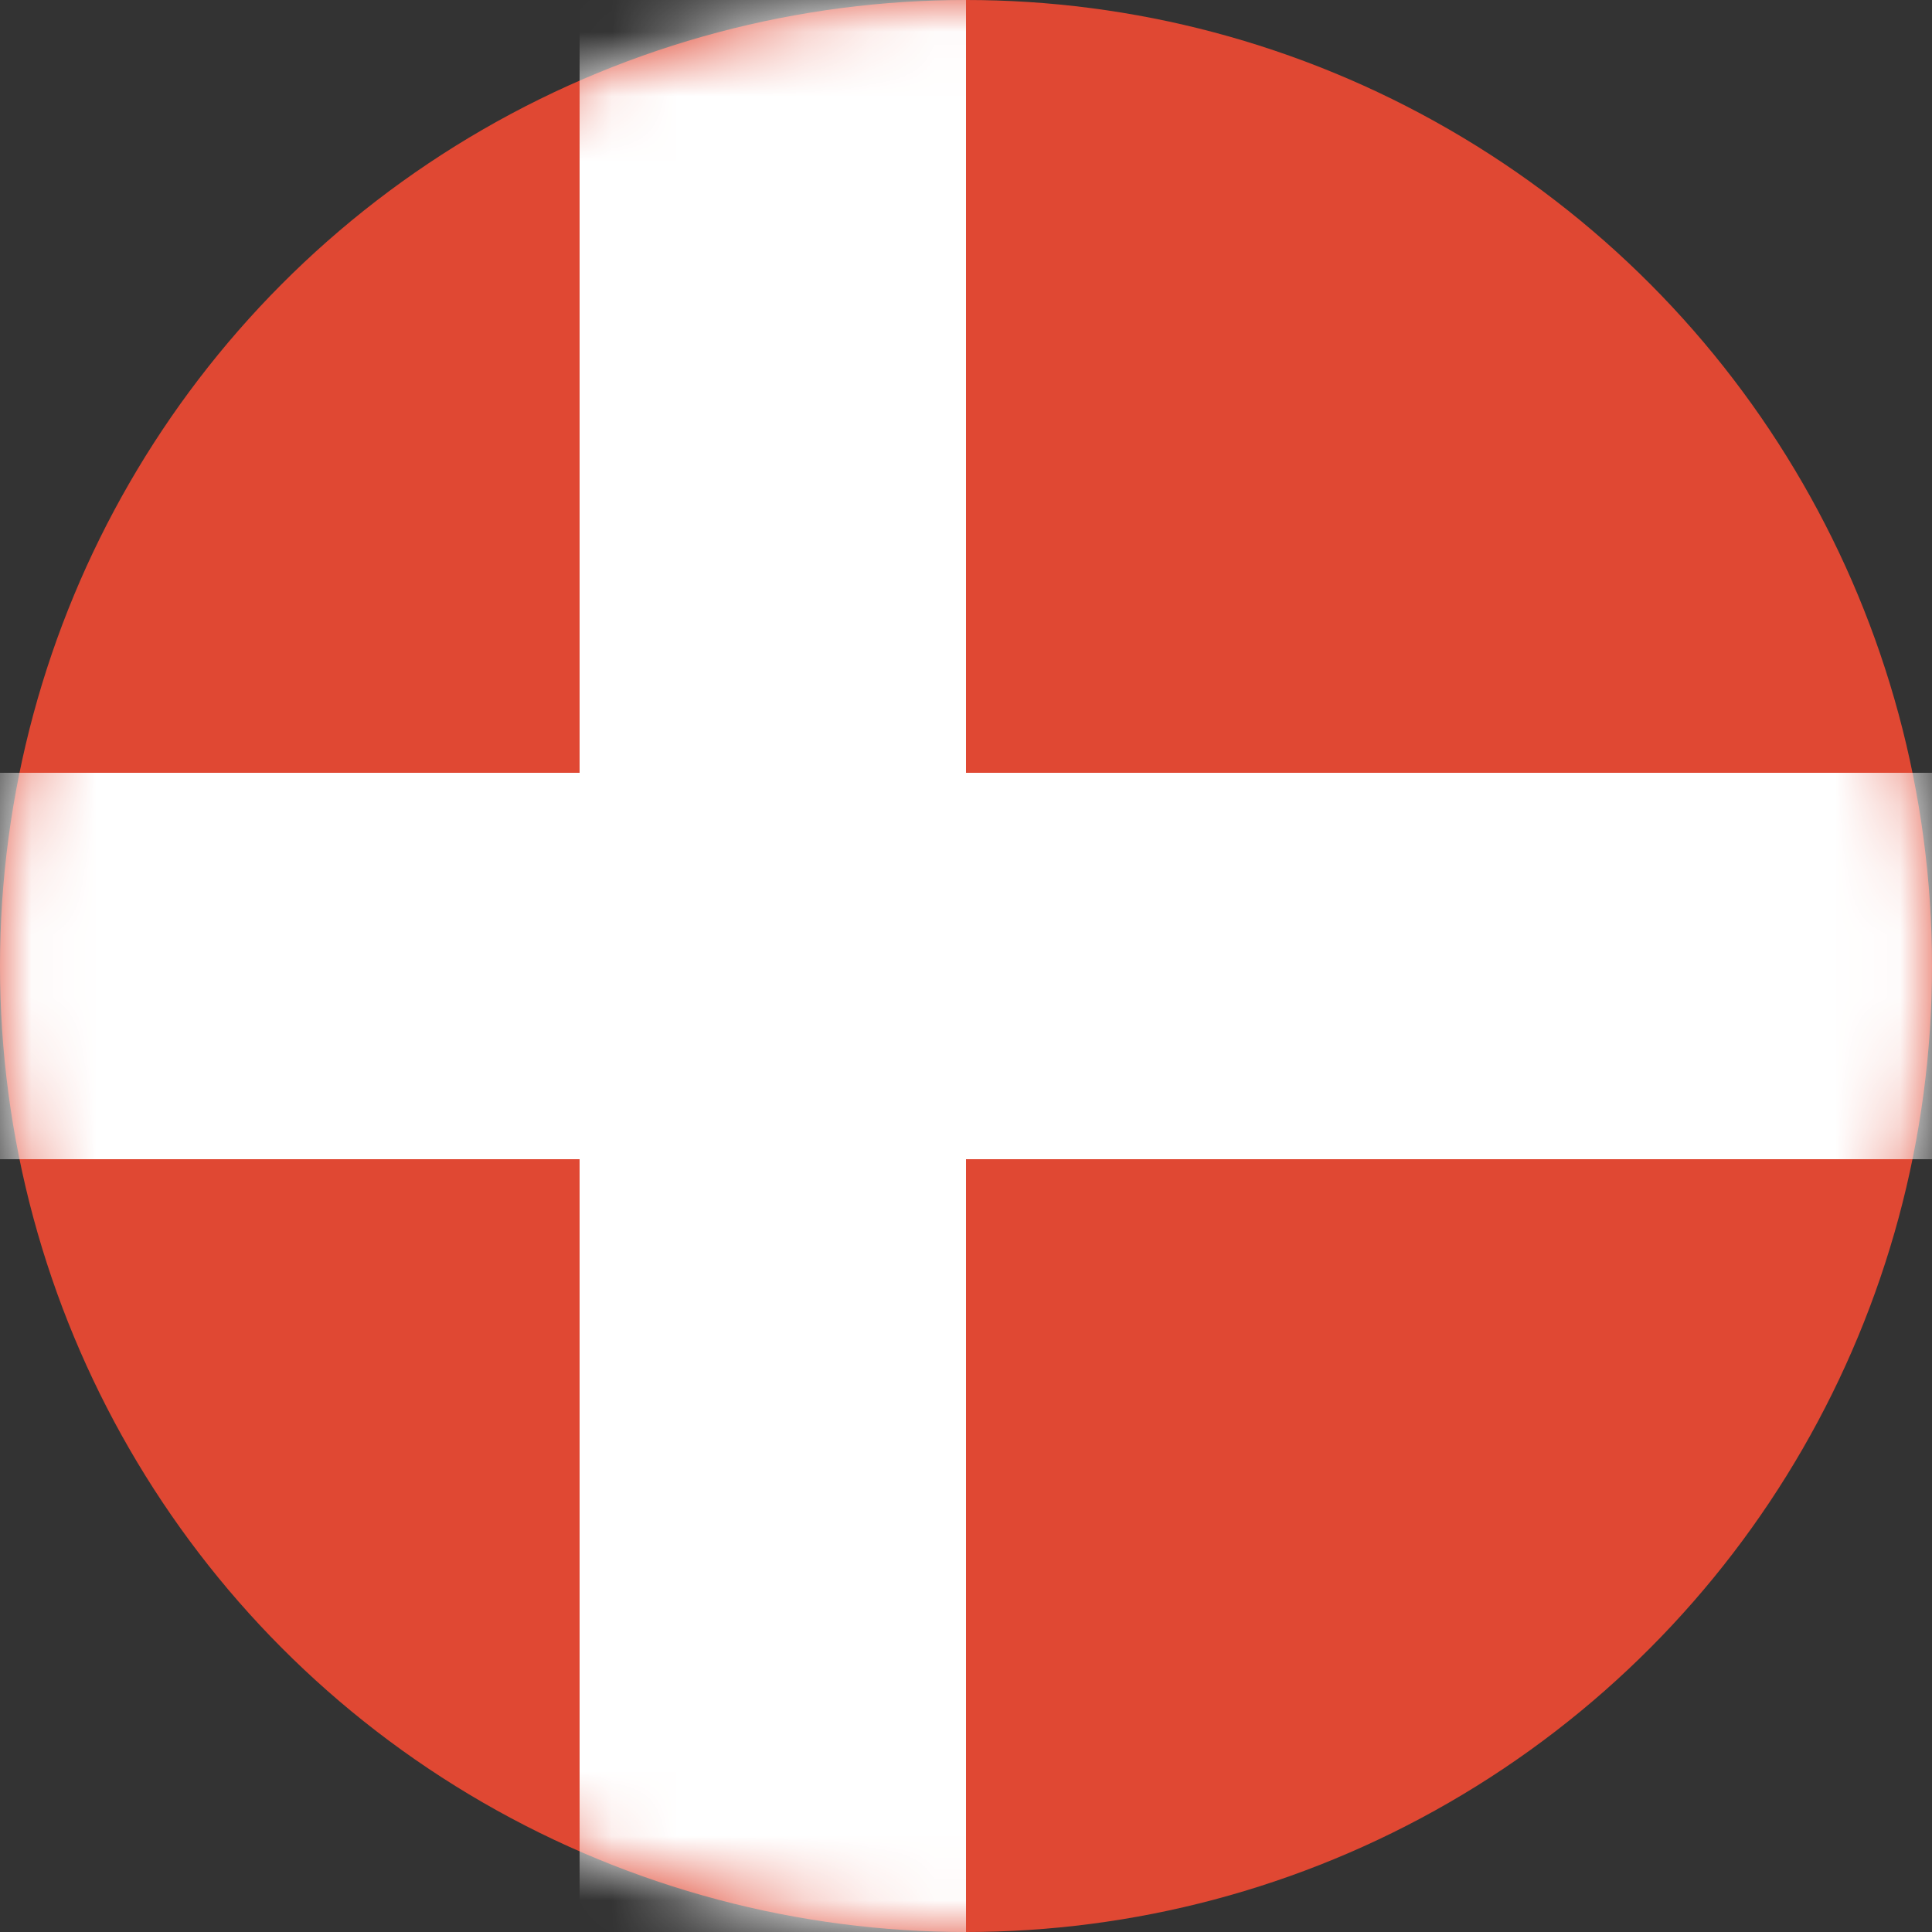 <svg width="30" height="30" xmlns="http://www.w3.org/2000/svg" xmlns:xlink="http://www.w3.org/1999/xlink"><rect width="100%" height="100%" fill="#333333" stroke="none"/><defs><circle id="a" cx="15" cy="15" r="15"/><circle id="c" cx="15" cy="15" r="15"/></defs><g fill="none" fill-rule="evenodd"><circle cx="15" cy="15" r="15" fill="#E04833" fill-rule="nonzero"/><mask id="b" fill="#fff"><use xlink:href="#a"/></mask><path fill="#FFF" fill-rule="nonzero" mask="url(#b)" d="M9 0h6v30H9z"/><mask id="d" fill="#fff"><use xlink:href="#c"/></mask><path fill="#FFF" fill-rule="nonzero" mask="url(#d)" transform="rotate(90 15 15)" d="M12 0h6v30h-6z"/></g></svg>
